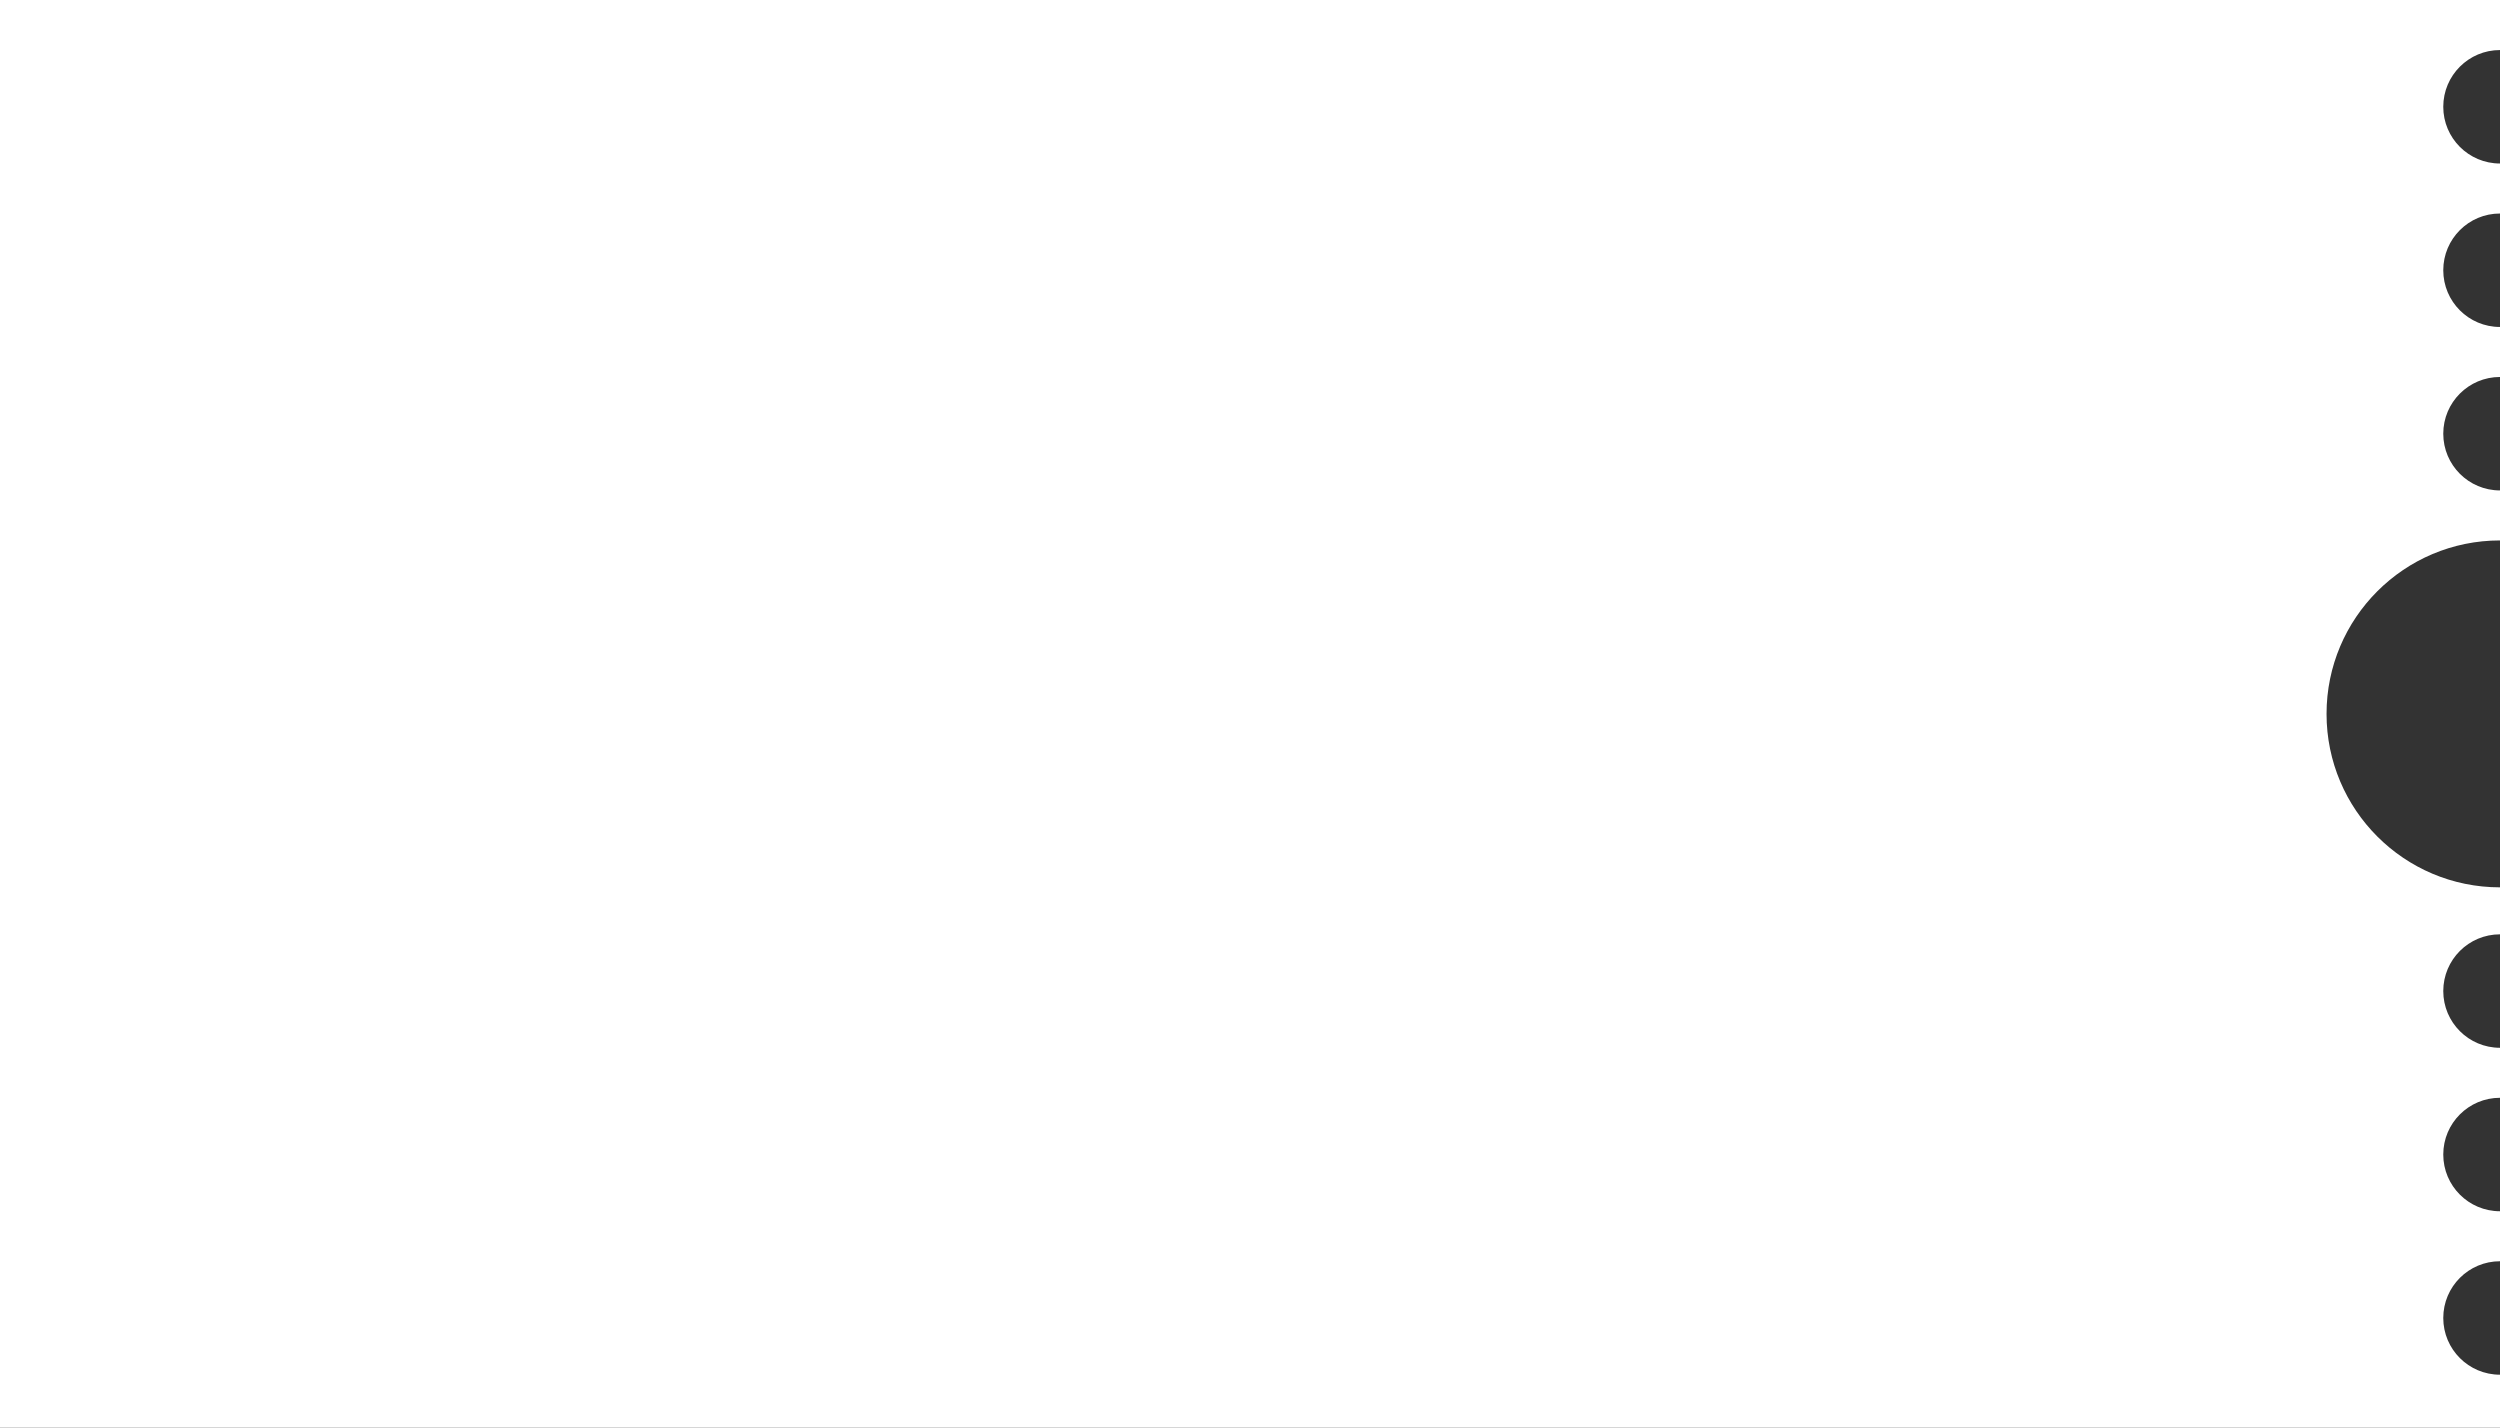 <?xml version="1.0" encoding="UTF-8" standalone="no"?><svg xmlns="http://www.w3.org/2000/svg" xmlns:xlink="http://www.w3.org/1999/xlink" fill="#ffffff" height="685.32" viewBox="0 0 1200 685.32" width="1200"><rect x="0" y="0" width="1200" height="685.32" fill="#333333" stroke="none"/><path d="M1172.77,632.63c0-15.04,12.19-27.23,27.23-27.23v-24c-15.04,0-27.23-12.19-27.23-27.23 s12.19-27.23,27.23-27.23v-24c-15.04,0-27.23-12.19-27.23-27.23c0-15.04,12.19-27.23,27.23-27.23v-22.55 c-45.98,0-83.26-37.28-83.26-83.26c0-45.98,37.28-83.26,83.26-83.26v-24c-15.04,0-27.23-12.19-27.23-27.23 c0-15.04,12.19-27.23,27.23-27.23v-24c-15.04,0-27.23-12.19-27.23-27.23c0-15.04,12.19-27.23,27.23-27.23v-24 c-15.04,0-27.23-12.19-27.23-27.23c0-15.04,12.19-27.23,27.23-27.23V0H0v685.32h1200v-25.46 C1184.96,659.86,1172.77,647.67,1172.77,632.63z" fill="#ffffff"/></svg>